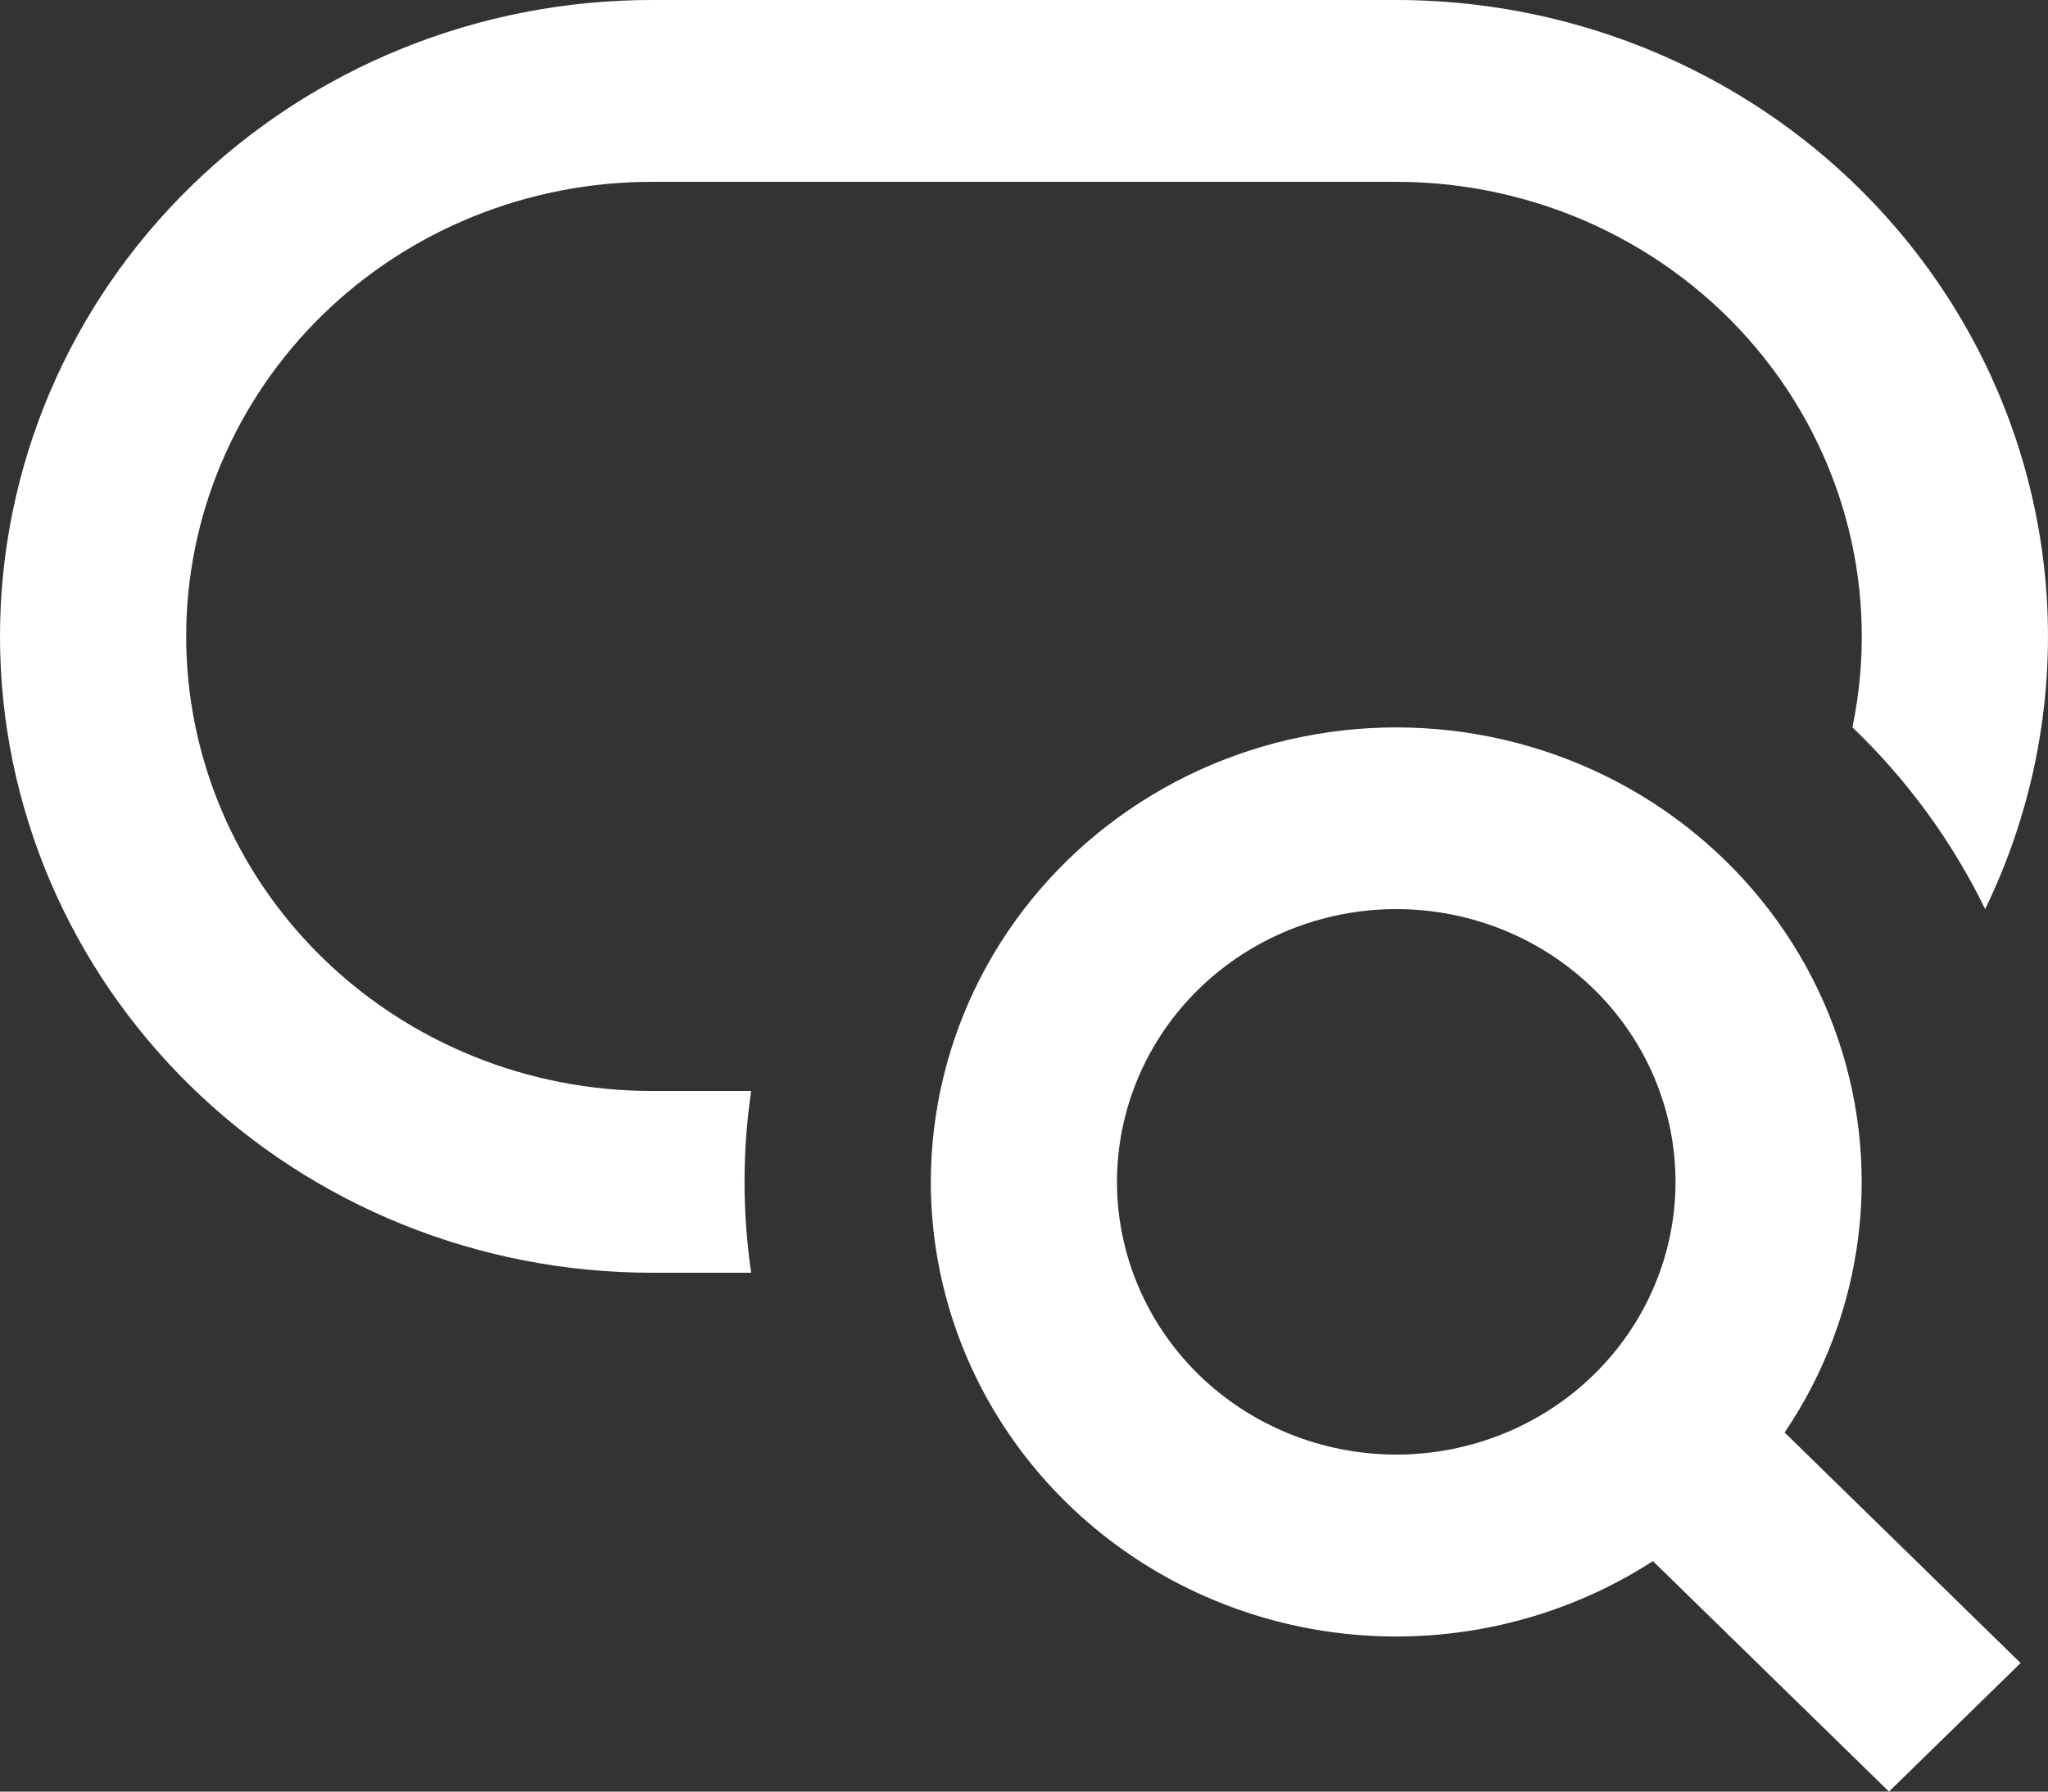 <?xml version="1.0" encoding="UTF-8"?> <svg xmlns="http://www.w3.org/2000/svg" width="32" height="28" viewBox="0 0 32 28" fill="none"><rect x="0" y="0" width="32" height="28" fill="#333333" stroke="none"/> <path d="M10.181 2.11886e-07C7.481 2.51192e-07 4.891 1.048 2.982 2.913C1.073 4.778 0 7.308 0 9.946C0 12.584 1.073 15.113 2.982 16.978C4.891 18.844 7.481 19.891 10.181 19.891H11.737C11.599 18.949 11.599 17.992 11.737 17.05H10.181C8.252 17.05 6.403 16.301 5.039 14.969C3.675 13.637 2.909 11.83 2.909 9.946C2.909 8.062 3.675 6.255 5.039 4.922C6.403 3.59 8.252 2.842 10.181 2.842H21.817C22.895 2.841 23.96 3.076 24.935 3.527C25.909 3.979 26.769 4.636 27.451 5.452C28.133 6.268 28.621 7.222 28.879 8.245C29.137 9.268 29.159 10.334 28.944 11.367C29.8 12.187 30.503 13.149 31.018 14.208C31.754 12.692 32.085 11.019 31.981 9.344C31.877 7.669 31.341 6.047 30.423 4.629C29.505 3.211 28.234 2.042 26.729 1.233C25.224 0.424 23.535 -0 21.817 2.11886e-07H10.181ZM21.817 14.208C20.66 14.208 19.55 14.657 18.731 15.457C17.913 16.256 17.453 17.34 17.453 18.471C17.453 19.601 17.913 20.685 18.731 21.485C19.55 22.284 20.66 22.733 21.817 22.733C22.974 22.733 24.084 22.284 24.902 21.485C25.72 20.685 26.18 19.601 26.18 18.471C26.18 17.34 25.72 16.256 24.902 15.457C24.084 14.657 22.974 14.208 21.817 14.208ZM14.544 18.471C14.545 17.363 14.81 16.271 15.319 15.281C15.829 14.291 16.568 13.432 17.478 12.771C18.388 12.11 19.444 11.666 20.56 11.475C21.677 11.284 22.824 11.35 23.91 11.669C24.996 11.988 25.991 12.55 26.814 13.312C27.638 14.073 28.268 15.011 28.654 16.053C29.04 17.094 29.172 18.209 29.038 19.309C28.905 20.409 28.51 21.464 27.885 22.388L31.572 25.991L29.515 28L25.827 24.398C24.73 25.106 23.459 25.51 22.146 25.569C20.833 25.627 19.529 25.336 18.372 24.728C17.215 24.12 16.248 23.217 15.574 22.116C14.9 21.014 14.544 19.754 14.544 18.471Z" fill="white"></path> </svg> 